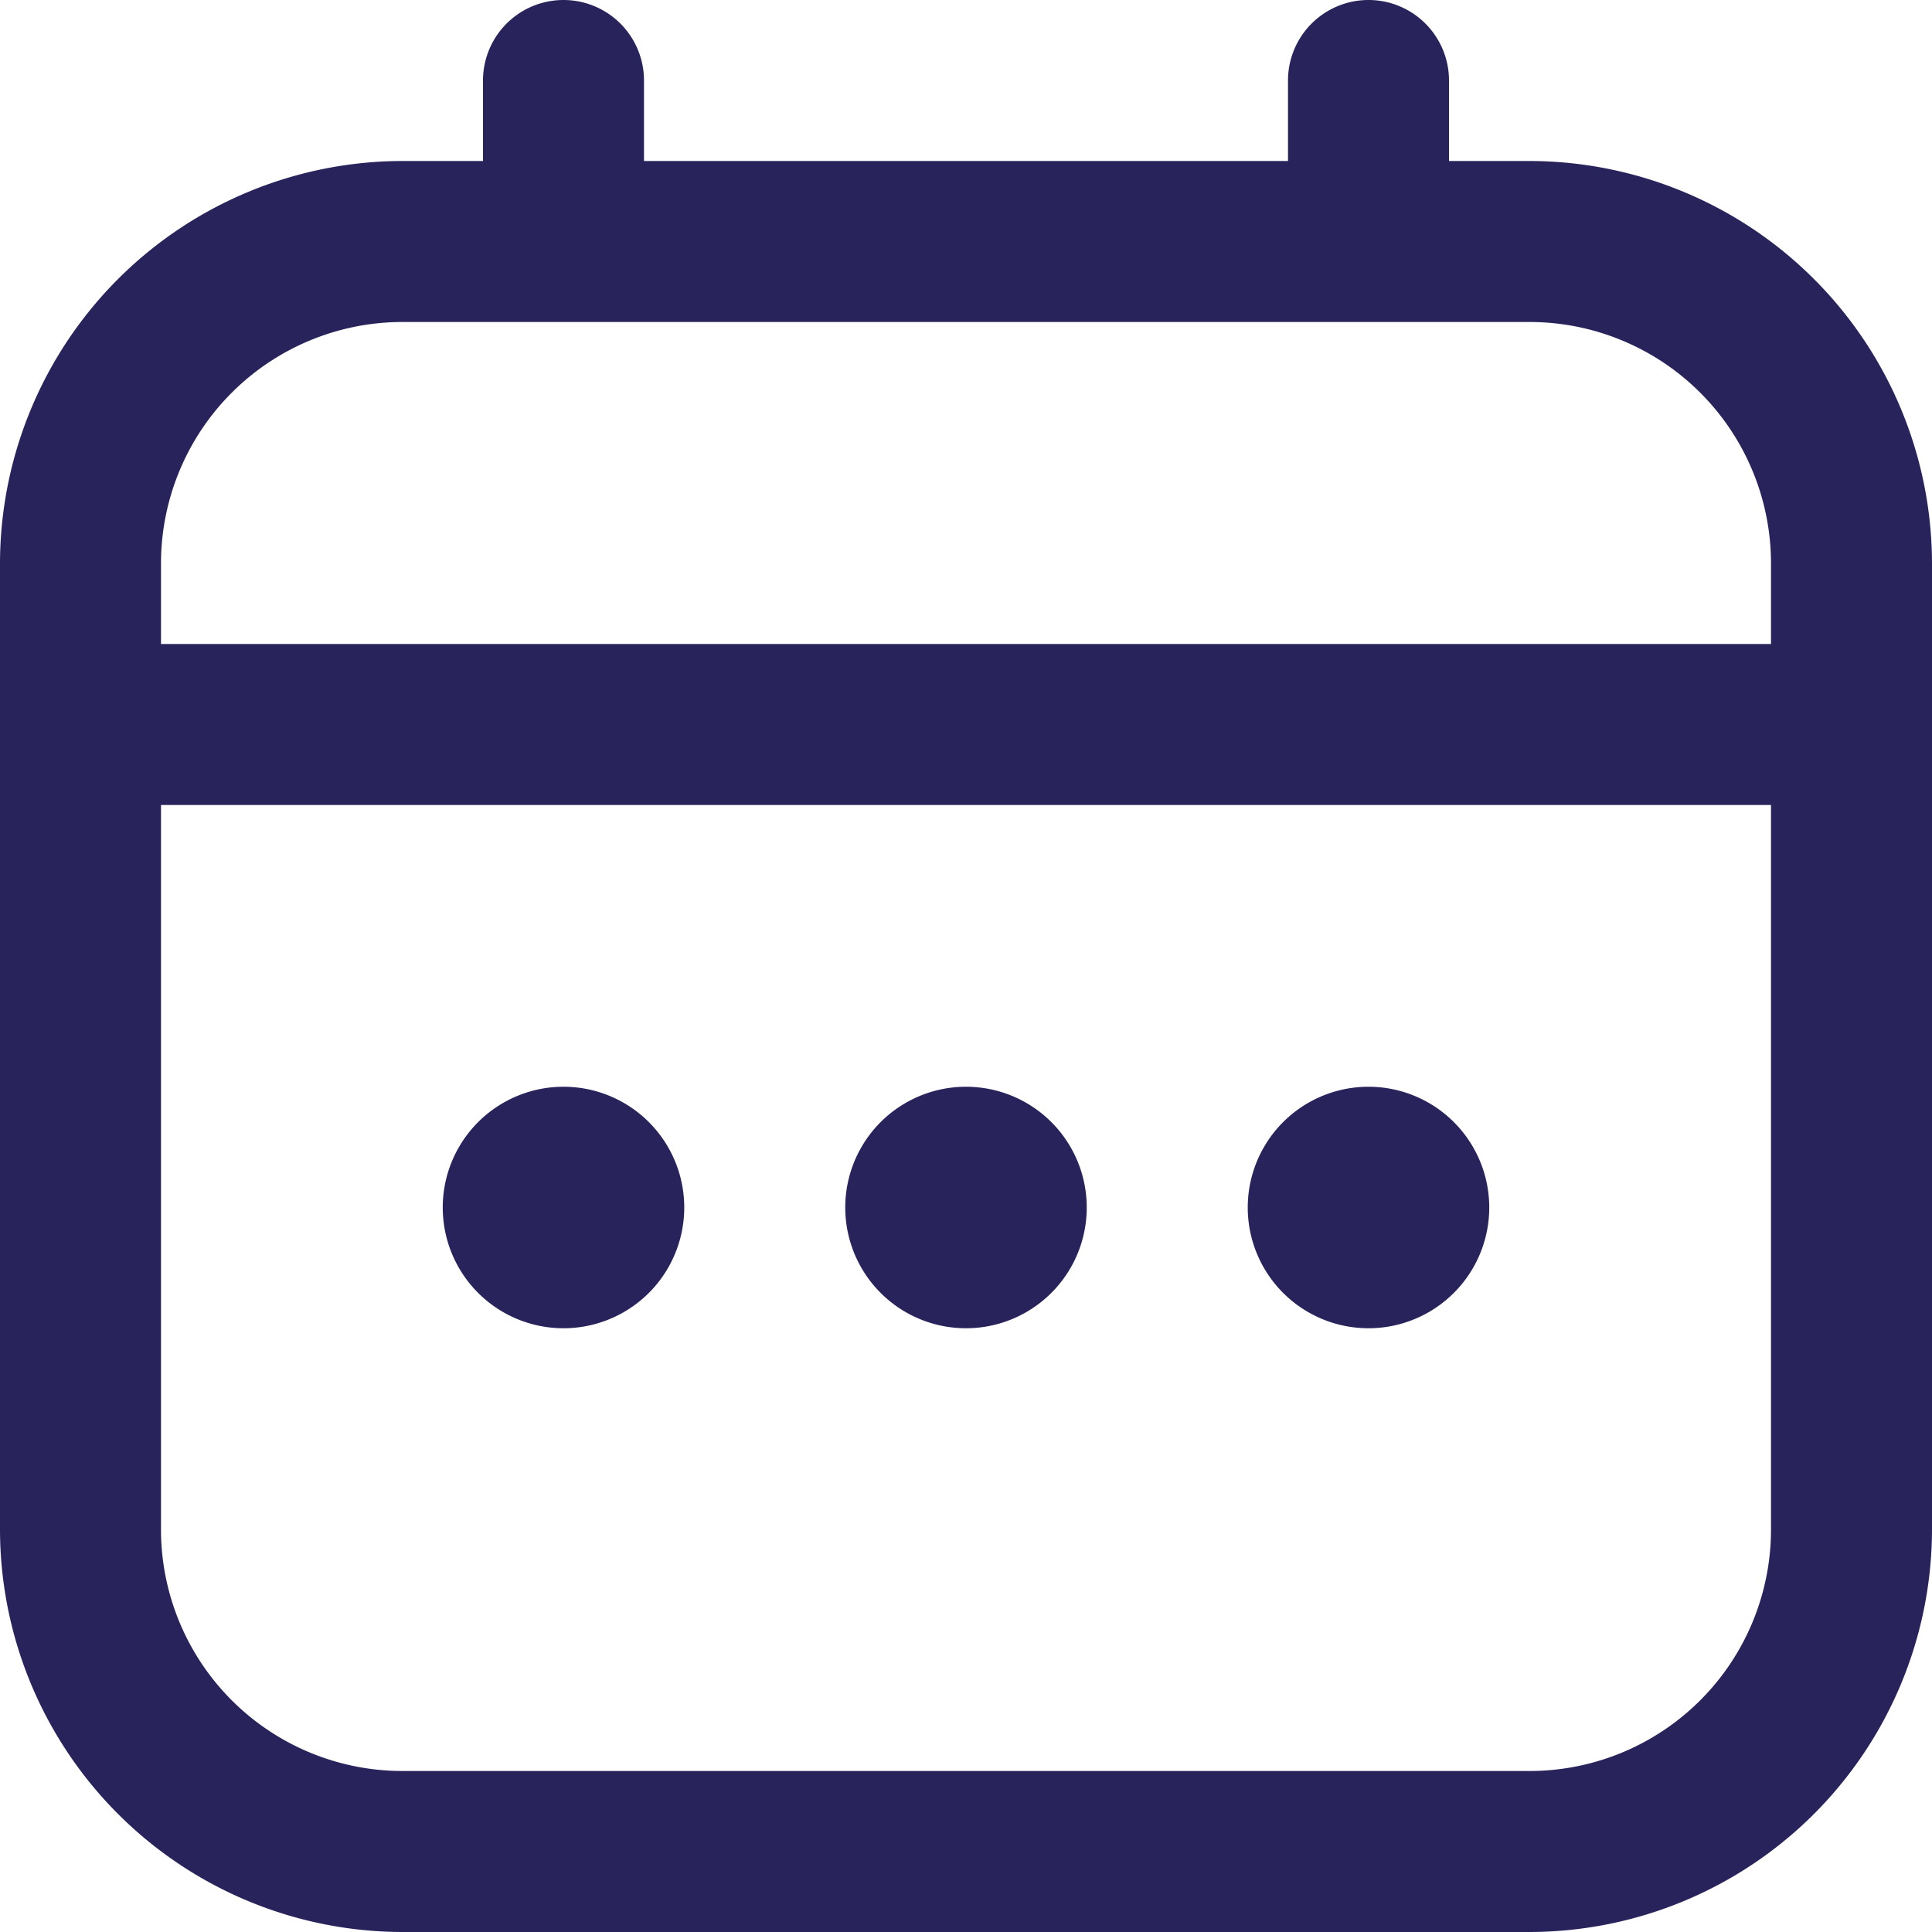 <svg width="24" height="24" viewBox="0 0 24 24" fill="none" xmlns="http://www.w3.org/2000/svg"><path d="M19 2h-1V1a1 1 0 00-2 0v1H8V1a1 1 0 00-2 0v1H5a5.006 5.006 0 00-5 5v12a5.006 5.006 0 005 5h14a5.006 5.006 0 005-5V7a5.006 5.006 0 00-5-5zM2 7a3 3 0 013-3h14a3 3 0 013 3v1H2V7zm17 15H5a3 3 0 01-3-3v-9h20v9a3 3 0 01-3 3z" fill="#29235C"/><path d="M12 16.5a1.5 1.5 0 100-3 1.5 1.5 0 000 3zm-5 0a1.5 1.5 0 100-3 1.5 1.5 0 000 3zm10 0a1.5 1.5 0 100-3 1.5 1.5 0 000 3z" fill="#29235C"/></svg>